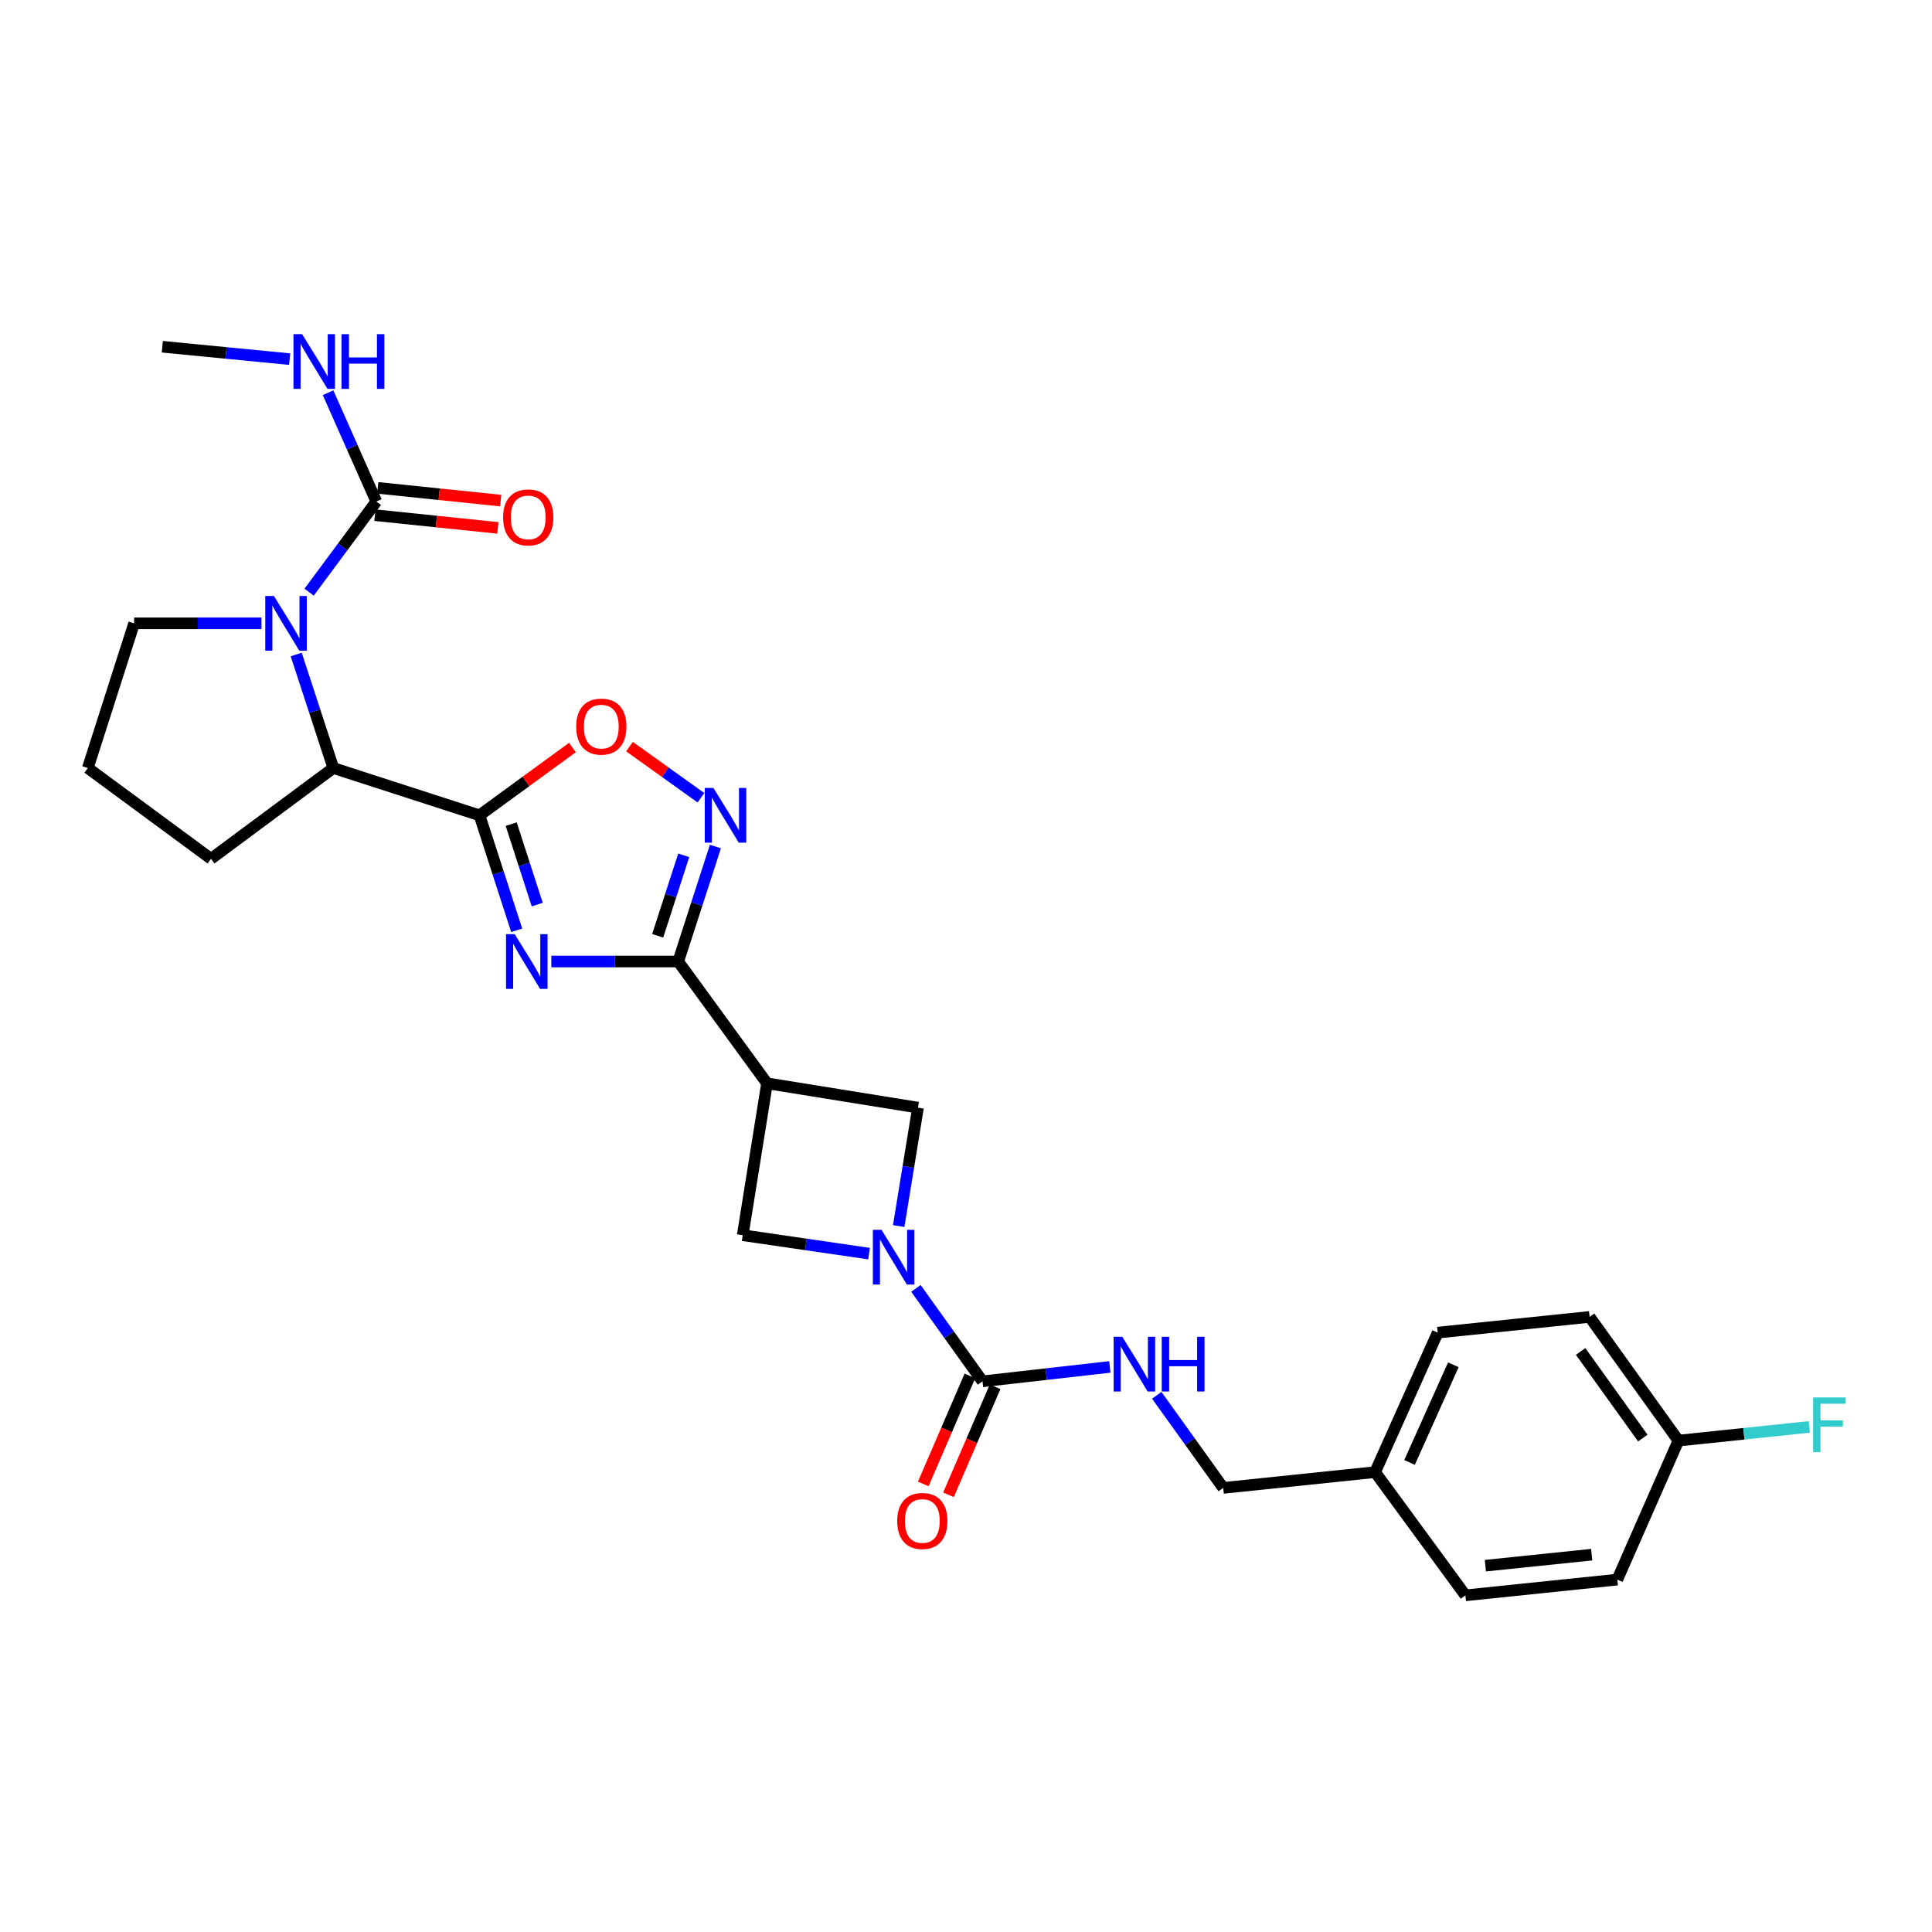 <?xml version='1.0' encoding='iso-8859-1'?>
<svg version='1.1' baseProfile='full'
              xmlns='http://www.w3.org/2000/svg'
                      xmlns:rdkit='http://www.rdkit.org/xml'
                      xmlns:xlink='http://www.w3.org/1999/xlink'
                  xml:space='preserve'
width='1000px' height='1000px' viewBox='0 0 1000 1000'>
<!-- END OF HEADER -->
<rect style='opacity:1.0;fill:#FFFFFF;stroke:none' width='1000' height='1000' x='0' y='0'> </rect>
<path class='bond-0' d='M 267.448,481.525 L 257.821,451.766' style='fill:none;fill-rule:evenodd;stroke:#0000FF;stroke-width:6px;stroke-linecap:butt;stroke-linejoin:miter;stroke-opacity:1' />
<path class='bond-0' d='M 257.821,451.766 L 248.195,422.008' style='fill:none;fill-rule:evenodd;stroke:#000000;stroke-width:6px;stroke-linecap:butt;stroke-linejoin:miter;stroke-opacity:1' />
<path class='bond-0' d='M 278.074,468.226 L 271.335,447.395' style='fill:none;fill-rule:evenodd;stroke:#0000FF;stroke-width:6px;stroke-linecap:butt;stroke-linejoin:miter;stroke-opacity:1' />
<path class='bond-0' d='M 271.335,447.395 L 264.597,426.563' style='fill:none;fill-rule:evenodd;stroke:#000000;stroke-width:6px;stroke-linecap:butt;stroke-linejoin:miter;stroke-opacity:1' />
<path class='bond-1' d='M 285.371,497.673 L 318.208,497.673' style='fill:none;fill-rule:evenodd;stroke:#0000FF;stroke-width:6px;stroke-linecap:butt;stroke-linejoin:miter;stroke-opacity:1' />
<path class='bond-1' d='M 318.208,497.673 L 351.044,497.673' style='fill:none;fill-rule:evenodd;stroke:#000000;stroke-width:6px;stroke-linecap:butt;stroke-linejoin:miter;stroke-opacity:1' />
<path class='bond-7' d='M 248.195,422.008 L 272.239,404.464' style='fill:none;fill-rule:evenodd;stroke:#000000;stroke-width:6px;stroke-linecap:butt;stroke-linejoin:miter;stroke-opacity:1' />
<path class='bond-7' d='M 272.239,404.464 L 296.284,386.92' style='fill:none;fill-rule:evenodd;stroke:#FF0000;stroke-width:6px;stroke-linecap:butt;stroke-linejoin:miter;stroke-opacity:1' />
<path class='bond-9' d='M 248.195,422.008 L 172.529,397.53' style='fill:none;fill-rule:evenodd;stroke:#000000;stroke-width:6px;stroke-linecap:butt;stroke-linejoin:miter;stroke-opacity:1' />
<path class='bond-4' d='M 351.044,497.673 L 360.671,467.914' style='fill:none;fill-rule:evenodd;stroke:#000000;stroke-width:6px;stroke-linecap:butt;stroke-linejoin:miter;stroke-opacity:1' />
<path class='bond-4' d='M 360.671,467.914 L 370.298,438.156' style='fill:none;fill-rule:evenodd;stroke:#0000FF;stroke-width:6px;stroke-linecap:butt;stroke-linejoin:miter;stroke-opacity:1' />
<path class='bond-4' d='M 340.418,484.374 L 347.157,463.543' style='fill:none;fill-rule:evenodd;stroke:#000000;stroke-width:6px;stroke-linecap:butt;stroke-linejoin:miter;stroke-opacity:1' />
<path class='bond-4' d='M 347.157,463.543 L 353.896,442.712' style='fill:none;fill-rule:evenodd;stroke:#0000FF;stroke-width:6px;stroke-linecap:butt;stroke-linejoin:miter;stroke-opacity:1' />
<path class='bond-5' d='M 351.044,497.673 L 397.016,560.721' style='fill:none;fill-rule:evenodd;stroke:#000000;stroke-width:6px;stroke-linecap:butt;stroke-linejoin:miter;stroke-opacity:1' />
<path class='bond-2' d='M 449.821,648.872 L 417.122,644.109' style='fill:none;fill-rule:evenodd;stroke:#0000FF;stroke-width:6px;stroke-linecap:butt;stroke-linejoin:miter;stroke-opacity:1' />
<path class='bond-2' d='M 417.122,644.109 L 384.423,639.346' style='fill:none;fill-rule:evenodd;stroke:#000000;stroke-width:6px;stroke-linecap:butt;stroke-linejoin:miter;stroke-opacity:1' />
<path class='bond-6' d='M 474.087,666.86 L 491.312,690.92' style='fill:none;fill-rule:evenodd;stroke:#0000FF;stroke-width:6px;stroke-linecap:butt;stroke-linejoin:miter;stroke-opacity:1' />
<path class='bond-6' d='M 491.312,690.92 L 508.538,714.98' style='fill:none;fill-rule:evenodd;stroke:#000000;stroke-width:6px;stroke-linecap:butt;stroke-linejoin:miter;stroke-opacity:1' />
<path class='bond-29' d='M 465.164,634.604 L 470.162,603.959' style='fill:none;fill-rule:evenodd;stroke:#0000FF;stroke-width:6px;stroke-linecap:butt;stroke-linejoin:miter;stroke-opacity:1' />
<path class='bond-29' d='M 470.162,603.959 L 475.16,573.315' style='fill:none;fill-rule:evenodd;stroke:#000000;stroke-width:6px;stroke-linecap:butt;stroke-linejoin:miter;stroke-opacity:1' />
<path class='bond-3' d='M 153.317,338.76 L 162.923,368.145' style='fill:none;fill-rule:evenodd;stroke:#0000FF;stroke-width:6px;stroke-linecap:butt;stroke-linejoin:miter;stroke-opacity:1' />
<path class='bond-3' d='M 162.923,368.145 L 172.529,397.53' style='fill:none;fill-rule:evenodd;stroke:#000000;stroke-width:6px;stroke-linecap:butt;stroke-linejoin:miter;stroke-opacity:1' />
<path class='bond-8' d='M 159.995,306.508 L 177.388,283.045' style='fill:none;fill-rule:evenodd;stroke:#0000FF;stroke-width:6px;stroke-linecap:butt;stroke-linejoin:miter;stroke-opacity:1' />
<path class='bond-8' d='M 177.388,283.045 L 194.781,259.582' style='fill:none;fill-rule:evenodd;stroke:#000000;stroke-width:6px;stroke-linecap:butt;stroke-linejoin:miter;stroke-opacity:1' />
<path class='bond-16' d='M 135.338,322.63 L 102.383,322.63' style='fill:none;fill-rule:evenodd;stroke:#0000FF;stroke-width:6px;stroke-linecap:butt;stroke-linejoin:miter;stroke-opacity:1' />
<path class='bond-16' d='M 102.383,322.63 L 69.427,322.63' style='fill:none;fill-rule:evenodd;stroke:#000000;stroke-width:6px;stroke-linecap:butt;stroke-linejoin:miter;stroke-opacity:1' />
<path class='bond-28' d='M 362.805,412.909 L 344.313,399.678' style='fill:none;fill-rule:evenodd;stroke:#0000FF;stroke-width:6px;stroke-linecap:butt;stroke-linejoin:miter;stroke-opacity:1' />
<path class='bond-28' d='M 344.313,399.678 L 325.82,386.447' style='fill:none;fill-rule:evenodd;stroke:#FF0000;stroke-width:6px;stroke-linecap:butt;stroke-linejoin:miter;stroke-opacity:1' />
<path class='bond-10' d='M 397.016,560.721 L 475.16,573.315' style='fill:none;fill-rule:evenodd;stroke:#000000;stroke-width:6px;stroke-linecap:butt;stroke-linejoin:miter;stroke-opacity:1' />
<path class='bond-11' d='M 397.016,560.721 L 384.423,639.346' style='fill:none;fill-rule:evenodd;stroke:#000000;stroke-width:6px;stroke-linecap:butt;stroke-linejoin:miter;stroke-opacity:1' />
<path class='bond-12' d='M 508.538,714.98 L 541.491,711.249' style='fill:none;fill-rule:evenodd;stroke:#000000;stroke-width:6px;stroke-linecap:butt;stroke-linejoin:miter;stroke-opacity:1' />
<path class='bond-12' d='M 541.491,711.249 L 574.444,707.519' style='fill:none;fill-rule:evenodd;stroke:#0000FF;stroke-width:6px;stroke-linecap:butt;stroke-linejoin:miter;stroke-opacity:1' />
<path class='bond-13' d='M 502.017,712.166 L 489.954,740.124' style='fill:none;fill-rule:evenodd;stroke:#000000;stroke-width:6px;stroke-linecap:butt;stroke-linejoin:miter;stroke-opacity:1' />
<path class='bond-13' d='M 489.954,740.124 L 477.891,768.082' style='fill:none;fill-rule:evenodd;stroke:#FF0000;stroke-width:6px;stroke-linecap:butt;stroke-linejoin:miter;stroke-opacity:1' />
<path class='bond-13' d='M 515.059,717.793 L 502.996,745.751' style='fill:none;fill-rule:evenodd;stroke:#000000;stroke-width:6px;stroke-linecap:butt;stroke-linejoin:miter;stroke-opacity:1' />
<path class='bond-13' d='M 502.996,745.751 L 490.932,773.709' style='fill:none;fill-rule:evenodd;stroke:#FF0000;stroke-width:6px;stroke-linecap:butt;stroke-linejoin:miter;stroke-opacity:1' />
<path class='bond-14' d='M 194.05,266.646 L 225.874,269.942' style='fill:none;fill-rule:evenodd;stroke:#000000;stroke-width:6px;stroke-linecap:butt;stroke-linejoin:miter;stroke-opacity:1' />
<path class='bond-14' d='M 225.874,269.942 L 257.698,273.238' style='fill:none;fill-rule:evenodd;stroke:#FF0000;stroke-width:6px;stroke-linecap:butt;stroke-linejoin:miter;stroke-opacity:1' />
<path class='bond-14' d='M 195.513,252.518 L 227.337,255.814' style='fill:none;fill-rule:evenodd;stroke:#000000;stroke-width:6px;stroke-linecap:butt;stroke-linejoin:miter;stroke-opacity:1' />
<path class='bond-14' d='M 227.337,255.814 L 259.161,259.11' style='fill:none;fill-rule:evenodd;stroke:#FF0000;stroke-width:6px;stroke-linecap:butt;stroke-linejoin:miter;stroke-opacity:1' />
<path class='bond-15' d='M 194.781,259.582 L 182.292,231.426' style='fill:none;fill-rule:evenodd;stroke:#000000;stroke-width:6px;stroke-linecap:butt;stroke-linejoin:miter;stroke-opacity:1' />
<path class='bond-15' d='M 182.292,231.426 L 169.802,203.27' style='fill:none;fill-rule:evenodd;stroke:#0000FF;stroke-width:6px;stroke-linecap:butt;stroke-linejoin:miter;stroke-opacity:1' />
<path class='bond-25' d='M 172.529,397.53 L 109.229,444.52' style='fill:none;fill-rule:evenodd;stroke:#000000;stroke-width:6px;stroke-linecap:butt;stroke-linejoin:miter;stroke-opacity:1' />
<path class='bond-17' d='M 598.739,722.21 L 615.937,746.173' style='fill:none;fill-rule:evenodd;stroke:#0000FF;stroke-width:6px;stroke-linecap:butt;stroke-linejoin:miter;stroke-opacity:1' />
<path class='bond-17' d='M 615.937,746.173 L 633.135,770.137' style='fill:none;fill-rule:evenodd;stroke:#000000;stroke-width:6px;stroke-linecap:butt;stroke-linejoin:miter;stroke-opacity:1' />
<path class='bond-27' d='M 149.927,185.889 L 116.972,182.677' style='fill:none;fill-rule:evenodd;stroke:#0000FF;stroke-width:6px;stroke-linecap:butt;stroke-linejoin:miter;stroke-opacity:1' />
<path class='bond-27' d='M 116.972,182.677 L 84.017,179.466' style='fill:none;fill-rule:evenodd;stroke:#000000;stroke-width:6px;stroke-linecap:butt;stroke-linejoin:miter;stroke-opacity:1' />
<path class='bond-30' d='M 69.427,322.63 L 45.455,397.53' style='fill:none;fill-rule:evenodd;stroke:#000000;stroke-width:6px;stroke-linecap:butt;stroke-linejoin:miter;stroke-opacity:1' />
<path class='bond-19' d='M 633.135,770.137 L 711.759,761.97' style='fill:none;fill-rule:evenodd;stroke:#000000;stroke-width:6px;stroke-linecap:butt;stroke-linejoin:miter;stroke-opacity:1' />
<path class='bond-18' d='M 868.748,745.659 L 822.776,681.625' style='fill:none;fill-rule:evenodd;stroke:#000000;stroke-width:6px;stroke-linecap:butt;stroke-linejoin:miter;stroke-opacity:1' />
<path class='bond-18' d='M 850.314,744.338 L 818.134,699.514' style='fill:none;fill-rule:evenodd;stroke:#000000;stroke-width:6px;stroke-linecap:butt;stroke-linejoin:miter;stroke-opacity:1' />
<path class='bond-20' d='M 868.748,745.659 L 902.628,742.115' style='fill:none;fill-rule:evenodd;stroke:#000000;stroke-width:6px;stroke-linecap:butt;stroke-linejoin:miter;stroke-opacity:1' />
<path class='bond-20' d='M 902.628,742.115 L 936.507,738.571' style='fill:none;fill-rule:evenodd;stroke:#33CCCC;stroke-width:6px;stroke-linecap:butt;stroke-linejoin:miter;stroke-opacity:1' />
<path class='bond-31' d='M 868.748,745.659 L 837.114,817.6' style='fill:none;fill-rule:evenodd;stroke:#000000;stroke-width:6px;stroke-linecap:butt;stroke-linejoin:miter;stroke-opacity:1' />
<path class='bond-23' d='M 711.759,761.97 L 758.497,825.744' style='fill:none;fill-rule:evenodd;stroke:#000000;stroke-width:6px;stroke-linecap:butt;stroke-linejoin:miter;stroke-opacity:1' />
<path class='bond-24' d='M 711.759,761.97 L 744.151,689.768' style='fill:none;fill-rule:evenodd;stroke:#000000;stroke-width:6px;stroke-linecap:butt;stroke-linejoin:miter;stroke-opacity:1' />
<path class='bond-24' d='M 729.577,756.954 L 752.252,706.413' style='fill:none;fill-rule:evenodd;stroke:#000000;stroke-width:6px;stroke-linecap:butt;stroke-linejoin:miter;stroke-opacity:1' />
<path class='bond-21' d='M 837.114,817.6 L 758.497,825.744' style='fill:none;fill-rule:evenodd;stroke:#000000;stroke-width:6px;stroke-linecap:butt;stroke-linejoin:miter;stroke-opacity:1' />
<path class='bond-21' d='M 823.858,804.694 L 768.826,810.394' style='fill:none;fill-rule:evenodd;stroke:#000000;stroke-width:6px;stroke-linecap:butt;stroke-linejoin:miter;stroke-opacity:1' />
<path class='bond-22' d='M 822.776,681.625 L 744.151,689.768' style='fill:none;fill-rule:evenodd;stroke:#000000;stroke-width:6px;stroke-linecap:butt;stroke-linejoin:miter;stroke-opacity:1' />
<path class='bond-26' d='M 109.229,444.52 L 45.455,397.53' style='fill:none;fill-rule:evenodd;stroke:#000000;stroke-width:6px;stroke-linecap:butt;stroke-linejoin:miter;stroke-opacity:1' />
<path  class='atom-0' d='M 266.412 483.513
L 275.692 498.513
Q 276.612 499.993, 278.092 502.673
Q 279.572 505.353, 279.652 505.513
L 279.652 483.513
L 283.412 483.513
L 283.412 511.833
L 279.532 511.833
L 269.572 495.433
Q 268.412 493.513, 267.172 491.313
Q 265.972 489.113, 265.612 488.433
L 265.612 511.833
L 261.932 511.833
L 261.932 483.513
L 266.412 483.513
' fill='#0000FF'/>
<path  class='atom-3' d='M 456.274 636.564
L 465.554 651.564
Q 466.474 653.044, 467.954 655.724
Q 469.434 658.404, 469.514 658.564
L 469.514 636.564
L 473.274 636.564
L 473.274 664.884
L 469.394 664.884
L 459.434 648.484
Q 458.274 646.564, 457.034 644.364
Q 455.834 642.164, 455.474 641.484
L 455.474 664.884
L 451.794 664.884
L 451.794 636.564
L 456.274 636.564
' fill='#0000FF'/>
<path  class='atom-4' d='M 141.784 308.47
L 151.064 323.47
Q 151.984 324.95, 153.464 327.63
Q 154.944 330.31, 155.024 330.47
L 155.024 308.47
L 158.784 308.47
L 158.784 336.79
L 154.904 336.79
L 144.944 320.39
Q 143.784 318.47, 142.544 316.27
Q 141.344 314.07, 140.984 313.39
L 140.984 336.79
L 137.304 336.79
L 137.304 308.47
L 141.784 308.47
' fill='#0000FF'/>
<path  class='atom-5' d='M 369.262 407.848
L 378.542 422.848
Q 379.462 424.328, 380.942 427.008
Q 382.422 429.688, 382.502 429.848
L 382.502 407.848
L 386.262 407.848
L 386.262 436.168
L 382.382 436.168
L 372.422 419.768
Q 371.262 417.848, 370.022 415.648
Q 368.822 413.448, 368.462 412.768
L 368.462 436.168
L 364.782 436.168
L 364.782 407.848
L 369.262 407.848
' fill='#0000FF'/>
<path  class='atom-8' d='M 298.235 376.092
Q 298.235 369.292, 301.595 365.492
Q 304.955 361.692, 311.235 361.692
Q 317.515 361.692, 320.875 365.492
Q 324.235 369.292, 324.235 376.092
Q 324.235 382.972, 320.835 386.892
Q 317.435 390.772, 311.235 390.772
Q 304.995 390.772, 301.595 386.892
Q 298.235 383.012, 298.235 376.092
M 311.235 387.572
Q 315.555 387.572, 317.875 384.692
Q 320.235 381.772, 320.235 376.092
Q 320.235 370.532, 317.875 367.732
Q 315.555 364.892, 311.235 364.892
Q 306.915 364.892, 304.555 367.692
Q 302.235 370.492, 302.235 376.092
Q 302.235 381.812, 304.555 384.692
Q 306.915 387.572, 311.235 387.572
' fill='#FF0000'/>
<path  class='atom-13' d='M 580.903 691.919
L 590.183 706.919
Q 591.103 708.399, 592.583 711.079
Q 594.063 713.759, 594.143 713.919
L 594.143 691.919
L 597.903 691.919
L 597.903 720.239
L 594.023 720.239
L 584.063 703.839
Q 582.903 701.919, 581.663 699.719
Q 580.463 697.519, 580.103 696.839
L 580.103 720.239
L 576.423 720.239
L 576.423 691.919
L 580.903 691.919
' fill='#0000FF'/>
<path  class='atom-13' d='M 601.303 691.919
L 605.143 691.919
L 605.143 703.959
L 619.623 703.959
L 619.623 691.919
L 623.463 691.919
L 623.463 720.239
L 619.623 720.239
L 619.623 707.159
L 605.143 707.159
L 605.143 720.239
L 601.303 720.239
L 601.303 691.919
' fill='#0000FF'/>
<path  class='atom-14' d='M 464.385 787.261
Q 464.385 780.461, 467.745 776.661
Q 471.105 772.861, 477.385 772.861
Q 483.665 772.861, 487.025 776.661
Q 490.385 780.461, 490.385 787.261
Q 490.385 794.141, 486.985 798.061
Q 483.585 801.941, 477.385 801.941
Q 471.145 801.941, 467.745 798.061
Q 464.385 794.181, 464.385 787.261
M 477.385 798.741
Q 481.705 798.741, 484.025 795.861
Q 486.385 792.941, 486.385 787.261
Q 486.385 781.701, 484.025 778.901
Q 481.705 776.061, 477.385 776.061
Q 473.065 776.061, 470.705 778.861
Q 468.385 781.661, 468.385 787.261
Q 468.385 792.981, 470.705 795.861
Q 473.065 798.741, 477.385 798.741
' fill='#FF0000'/>
<path  class='atom-15' d='M 260.406 267.805
Q 260.406 261.005, 263.766 257.205
Q 267.126 253.405, 273.406 253.405
Q 279.686 253.405, 283.046 257.205
Q 286.406 261.005, 286.406 267.805
Q 286.406 274.685, 283.006 278.605
Q 279.606 282.485, 273.406 282.485
Q 267.166 282.485, 263.766 278.605
Q 260.406 274.725, 260.406 267.805
M 273.406 279.285
Q 277.726 279.285, 280.046 276.405
Q 282.406 273.485, 282.406 267.805
Q 282.406 262.245, 280.046 259.445
Q 277.726 256.605, 273.406 256.605
Q 269.086 256.605, 266.726 259.405
Q 264.406 262.205, 264.406 267.805
Q 264.406 273.525, 266.726 276.405
Q 269.086 279.285, 273.406 279.285
' fill='#FF0000'/>
<path  class='atom-16' d='M 156.382 172.968
L 165.662 187.968
Q 166.582 189.448, 168.062 192.128
Q 169.542 194.808, 169.622 194.968
L 169.622 172.968
L 173.382 172.968
L 173.382 201.288
L 169.502 201.288
L 159.542 184.888
Q 158.382 182.968, 157.142 180.768
Q 155.942 178.568, 155.582 177.888
L 155.582 201.288
L 151.902 201.288
L 151.902 172.968
L 156.382 172.968
' fill='#0000FF'/>
<path  class='atom-16' d='M 176.782 172.968
L 180.622 172.968
L 180.622 185.008
L 195.102 185.008
L 195.102 172.968
L 198.942 172.968
L 198.942 201.288
L 195.102 201.288
L 195.102 188.208
L 180.622 188.208
L 180.622 201.288
L 176.782 201.288
L 176.782 172.968
' fill='#0000FF'/>
<path  class='atom-21' d='M 938.471 723.324
L 955.311 723.324
L 955.311 726.564
L 942.271 726.564
L 942.271 735.164
L 953.871 735.164
L 953.871 738.444
L 942.271 738.444
L 942.271 751.644
L 938.471 751.644
L 938.471 723.324
' fill='#33CCCC'/>
</svg>
